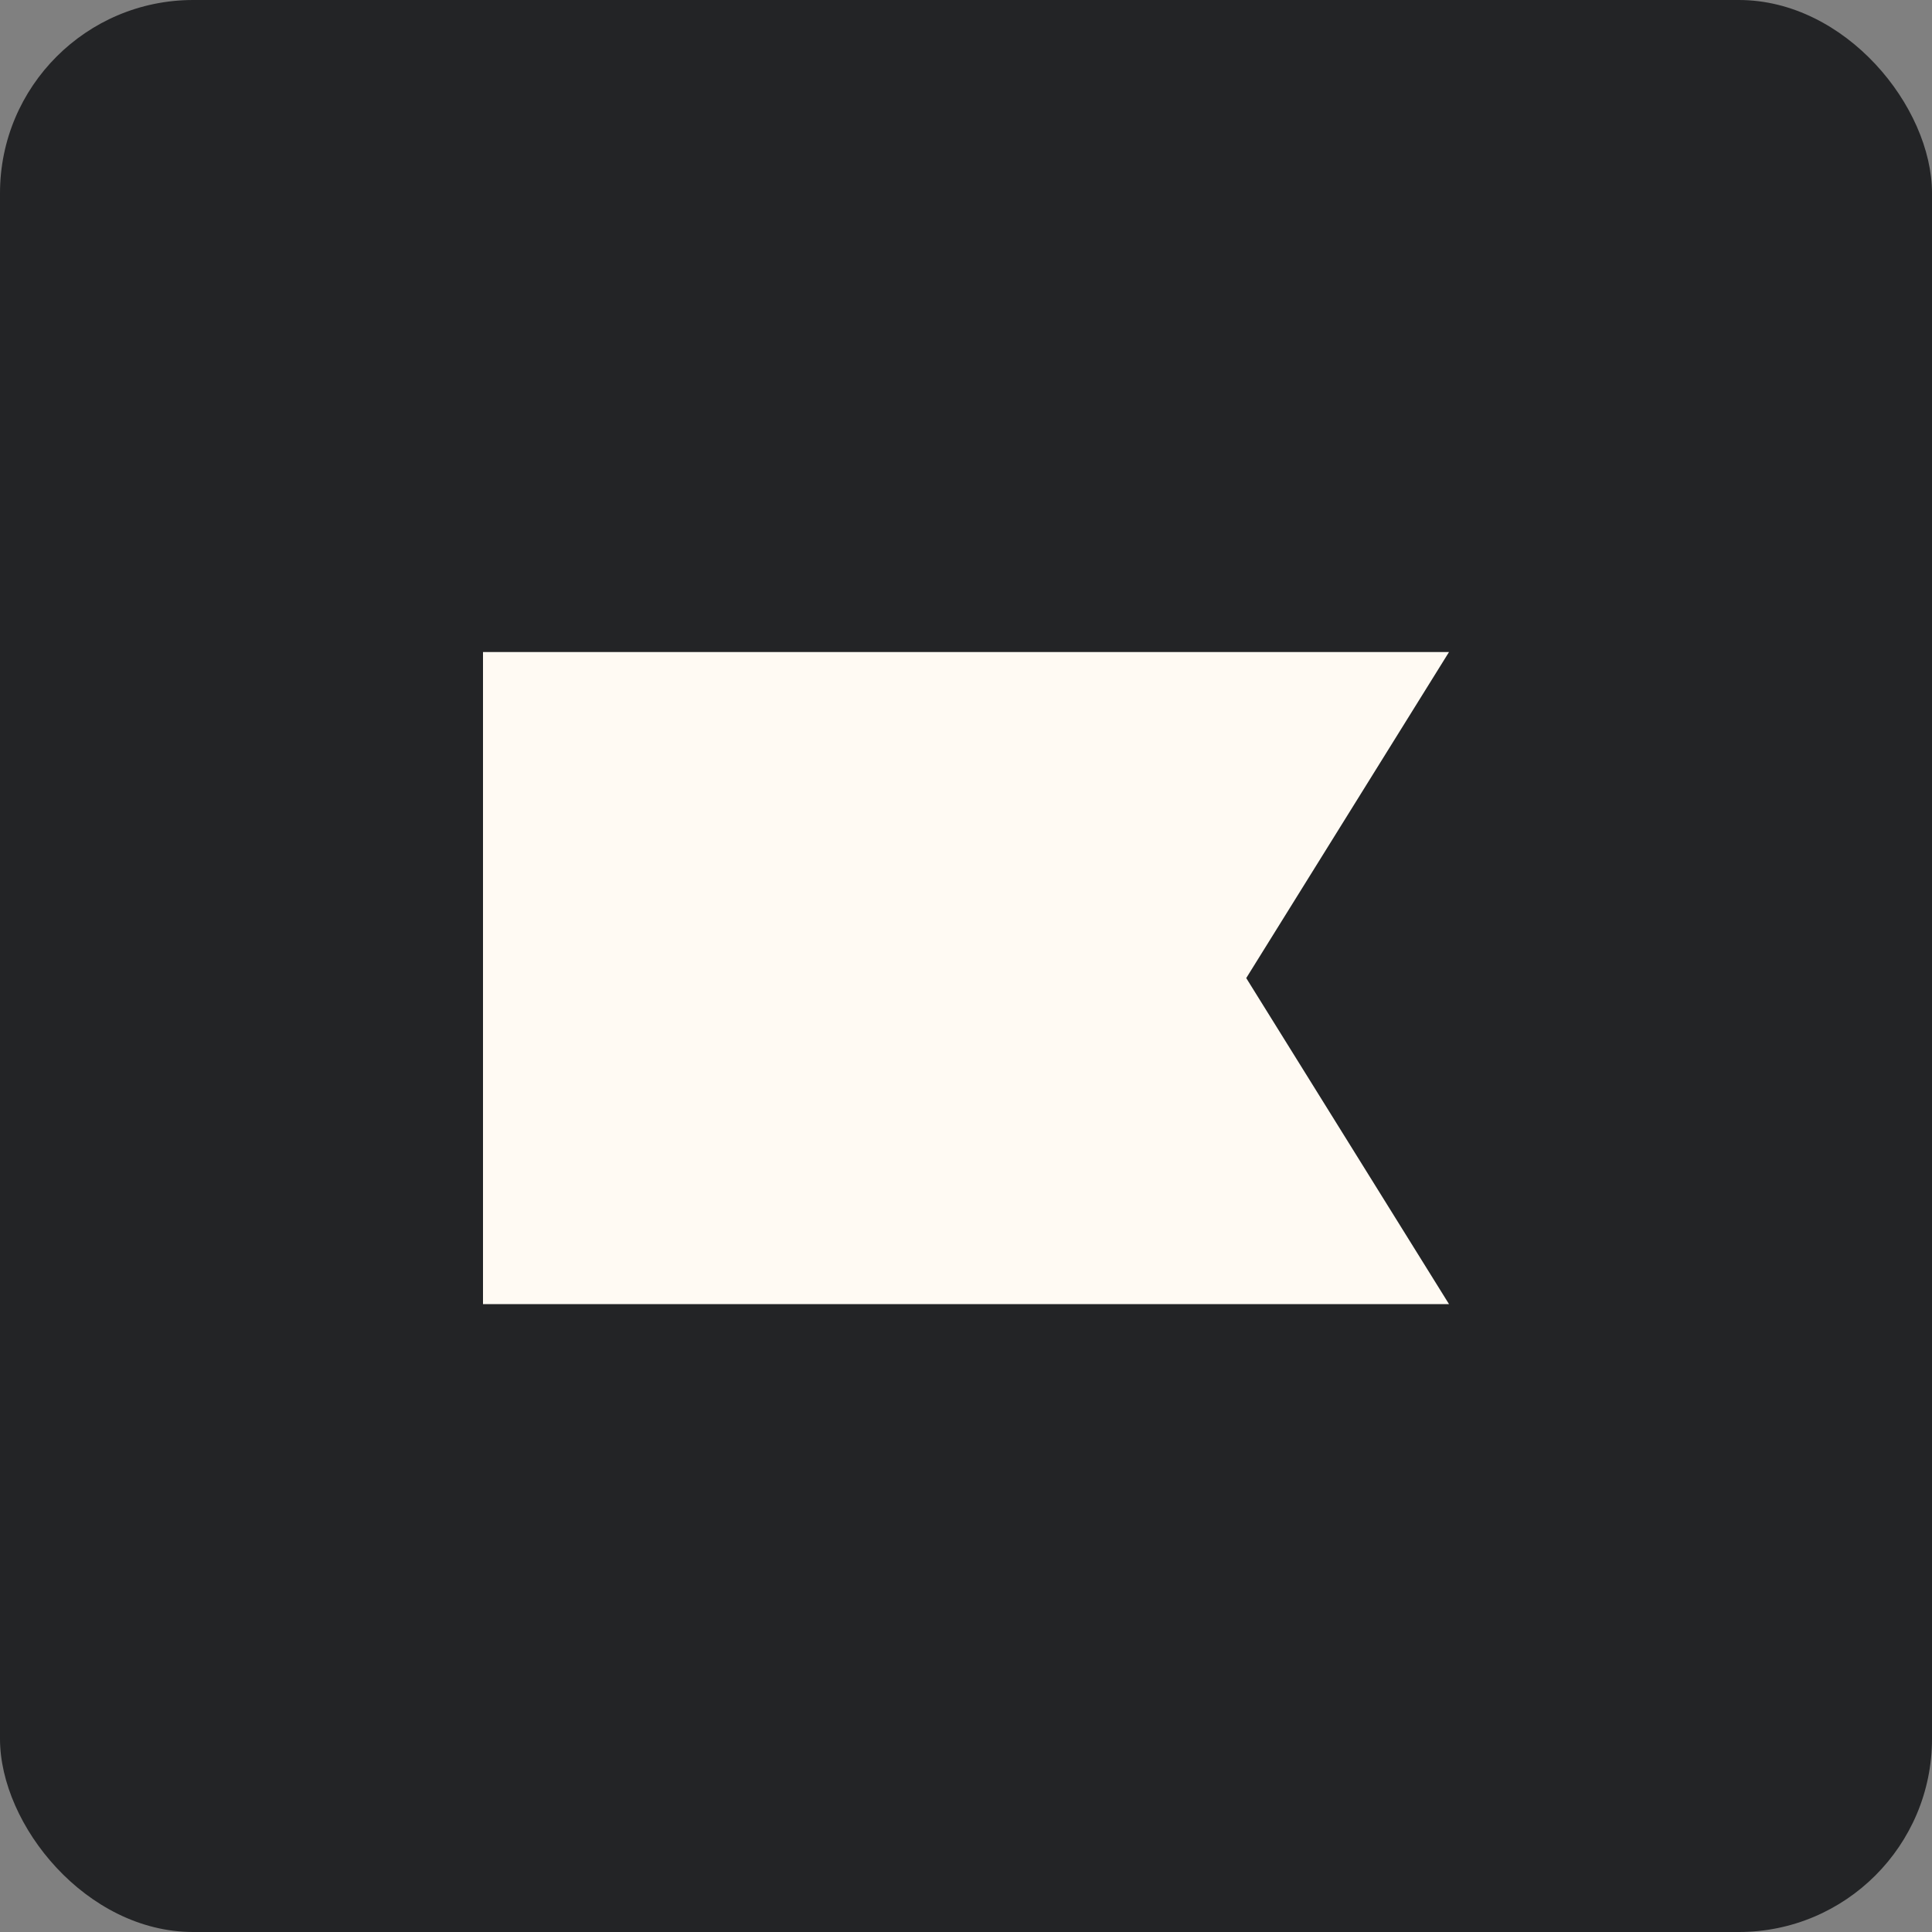 <svg xmlns="http://www.w3.org/2000/svg" width="80" height="80" viewBox="0 0 80 80" fill="none"><rect x="0" y="0" width="80" height="80" fill="#808080" stroke="none"/><rect width="80" height="80" rx="8" fill="#232426"></rect><path d="M60 54H20V27H60L51.604 40.5L60 54Z" fill="#FFFAF3"></path></svg>